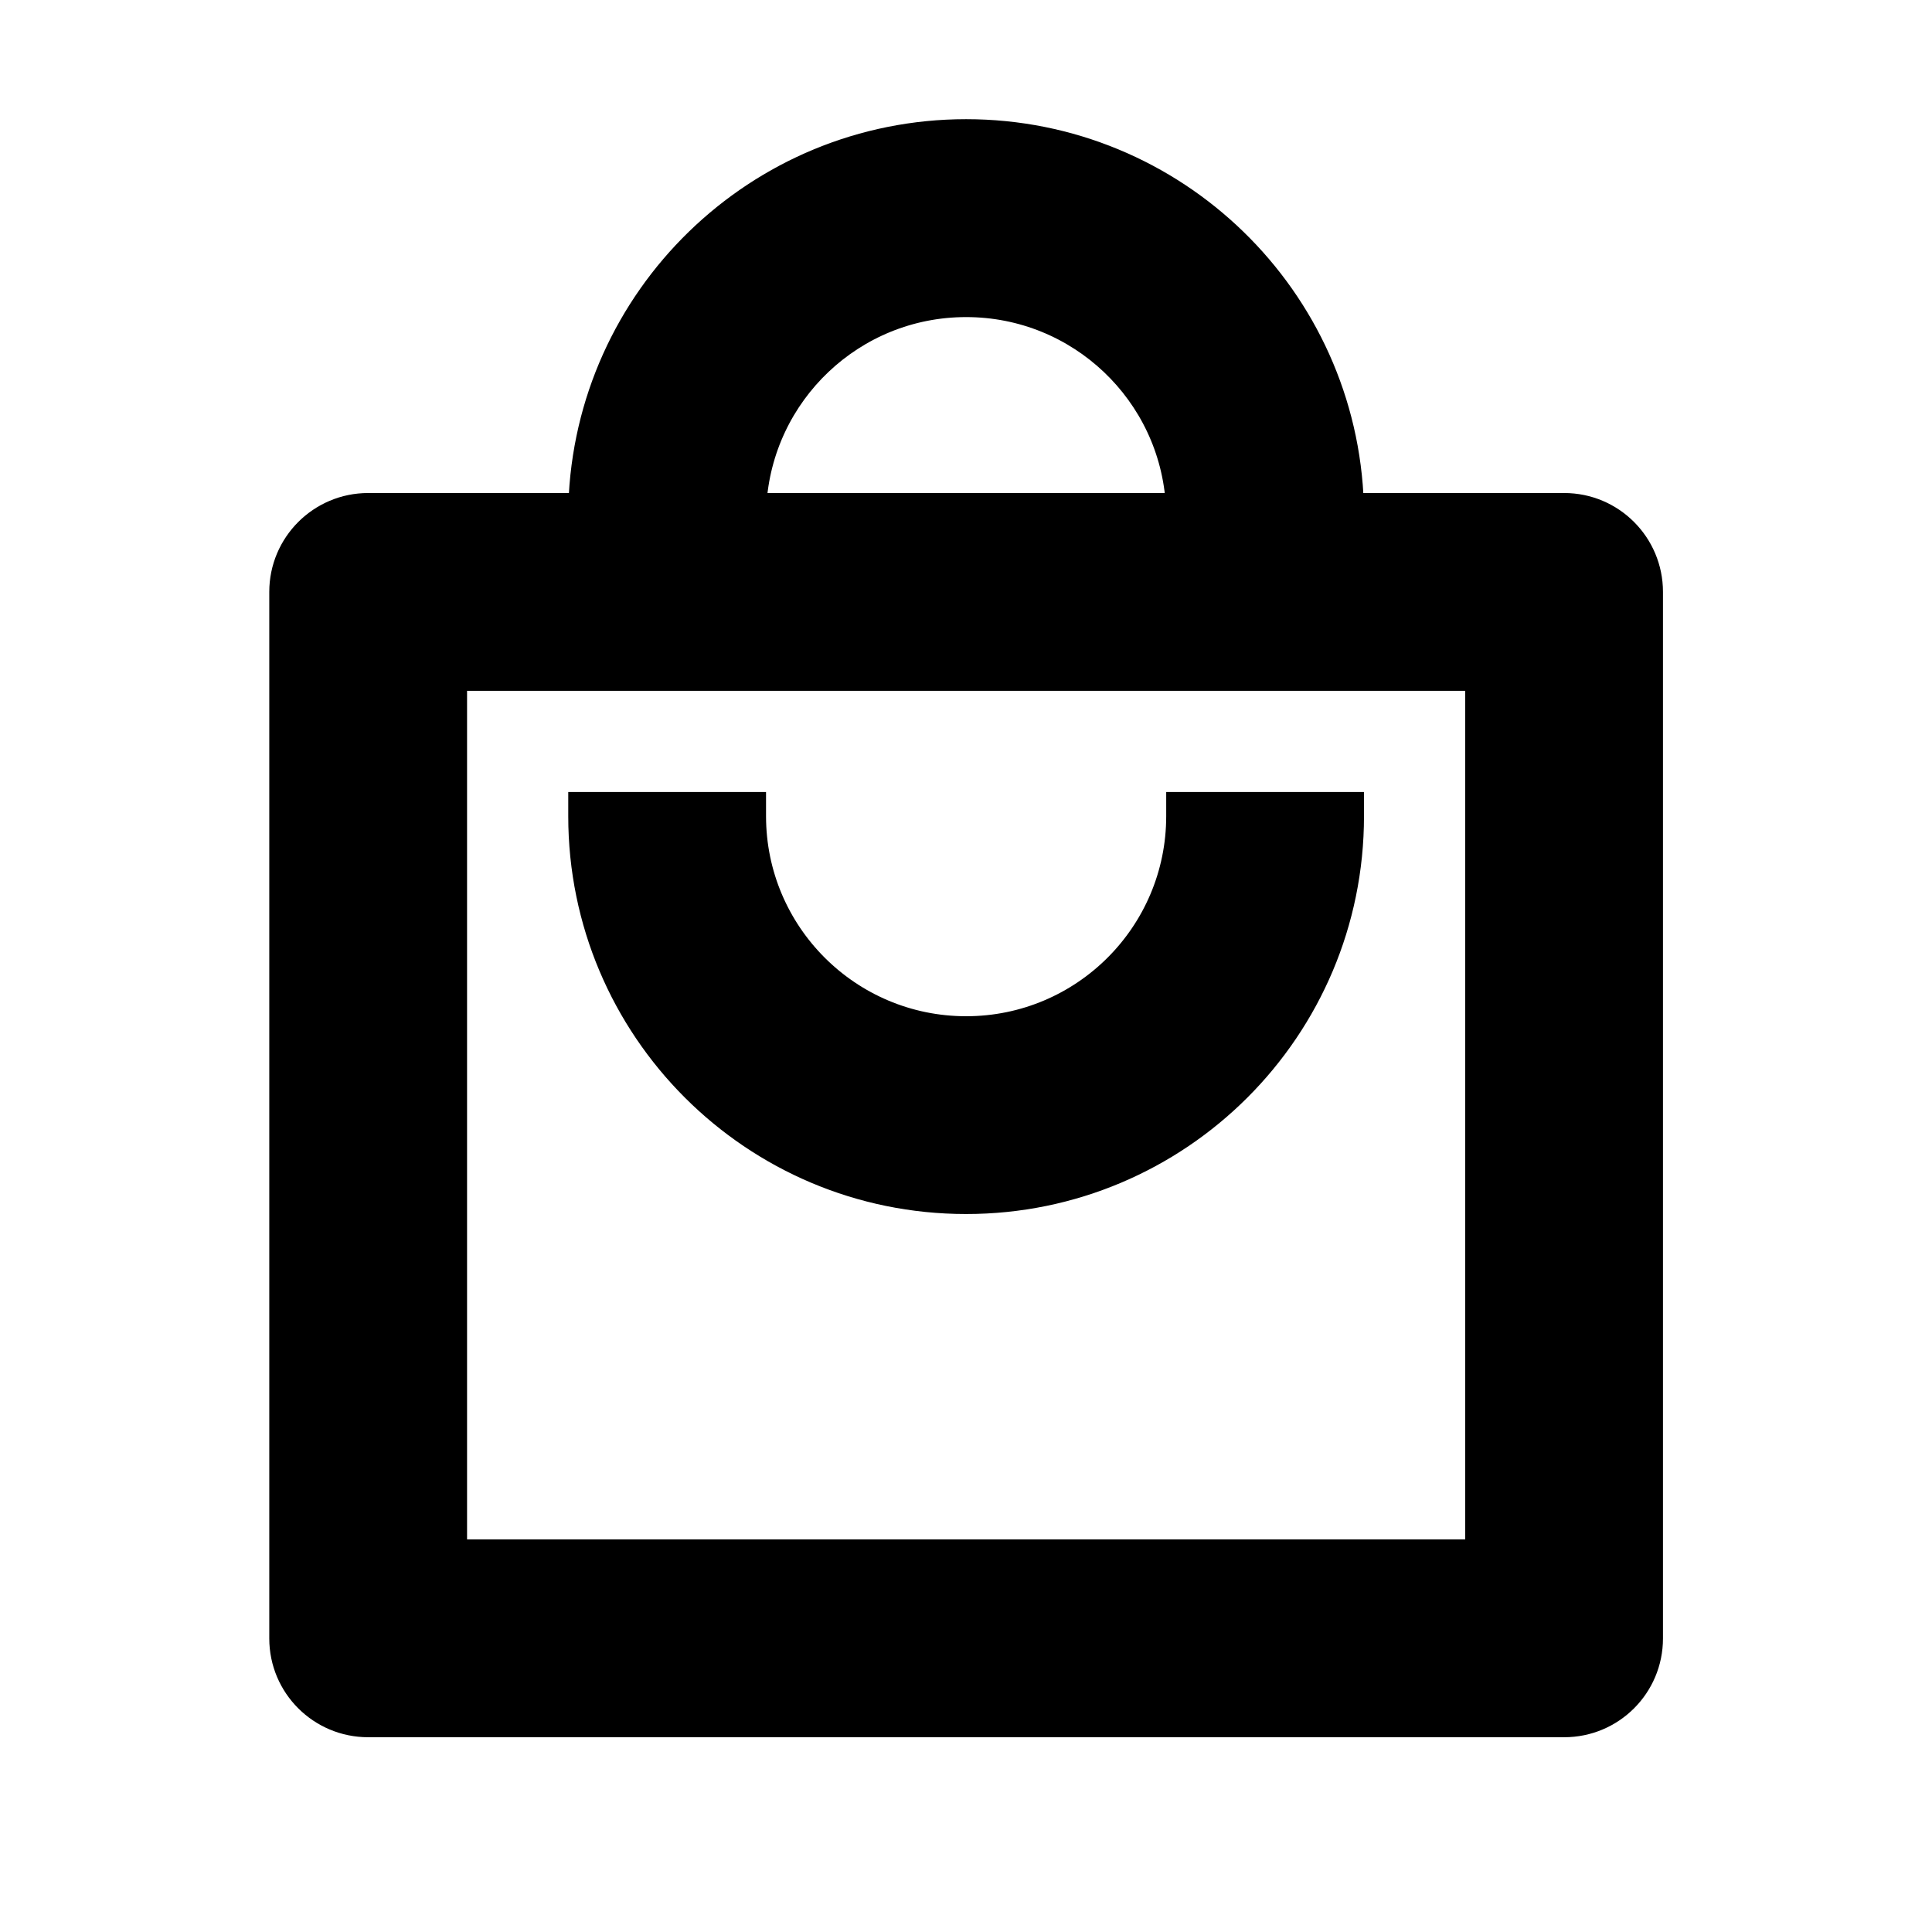 <svg viewBox="0 0 16 16" fill="none" xmlns="http://www.w3.org/2000/svg">
  <path
    d="M6.244 6.759V6.659H6.144H4.906H4.806V6.759C4.806 8.524 6.236 9.954 8.001 9.954C9.766 9.954 11.196 8.524 11.196 6.759V6.659H11.096H9.858H9.758V6.759C9.758 7.729 8.972 8.516 8.001 8.516C7.031 8.516 6.244 7.729 6.244 6.759ZM8.001 2.526C8.938 2.526 9.704 3.259 9.755 4.183H6.247C6.299 3.259 7.064 2.526 8.001 2.526ZM8.001 1.087C6.27 1.087 4.86 2.464 4.807 4.183H3.049C2.652 4.183 2.33 4.505 2.33 4.902V13.569C2.33 13.966 2.652 14.287 3.049 14.287H12.954C13.351 14.287 13.672 13.966 13.672 13.569V4.902C13.672 4.505 13.351 4.183 12.954 4.183H11.195C11.142 2.464 9.732 1.087 8.001 1.087ZM3.768 12.849V5.621H12.234V12.849H3.768Z"
    fill="currentColor" stroke="currentColor" stroke-width="0.2" />
</svg>